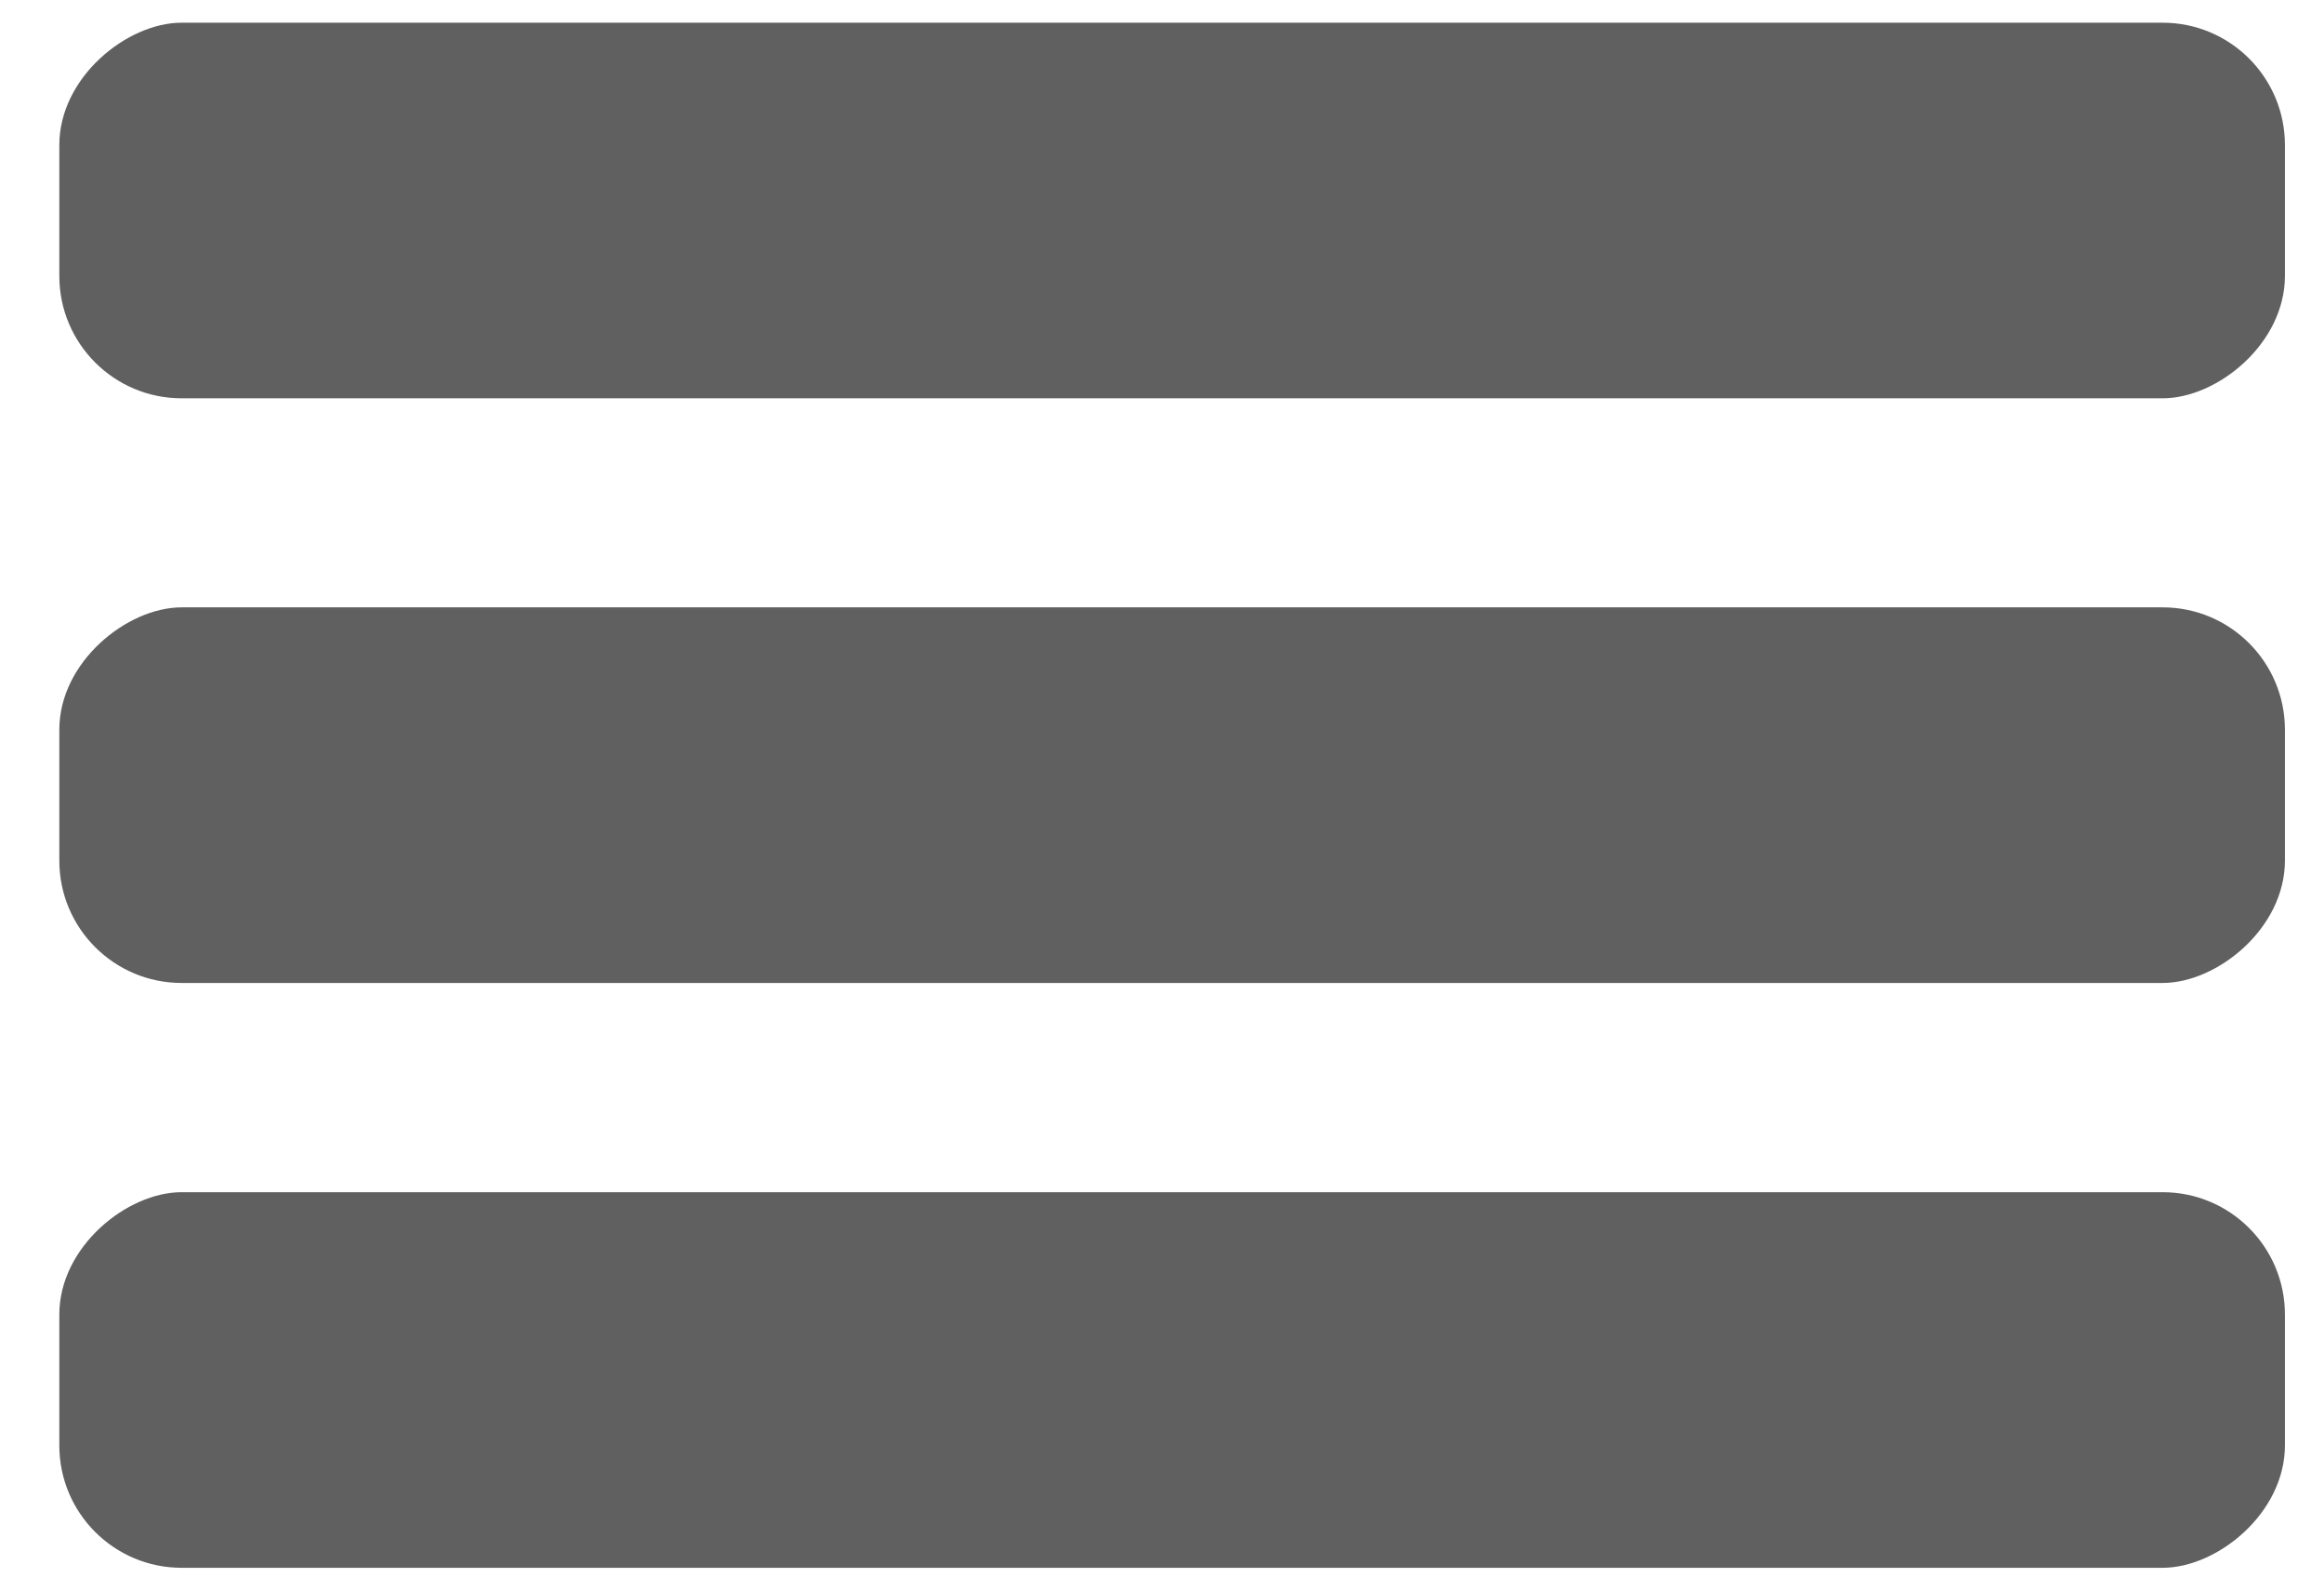 <svg width="38" height="26" viewBox="0 0 38 26" fill="none" xmlns="http://www.w3.org/2000/svg">
<rect x="37.361" y="19.488" width="6.14" height="36.391" rx="2" transform="rotate(90 37.361 19.488)" fill="#606060"/>
<rect x="37.361" y="9.928" width="6.14" height="36.391" rx="2" transform="rotate(90 37.361 9.928)" fill="#606060"/>
<rect x="37.361" y="0.371" width="6.14" height="36.391" rx="2" transform="rotate(90 37.361 0.371)" fill="#606060"/>
</svg>
